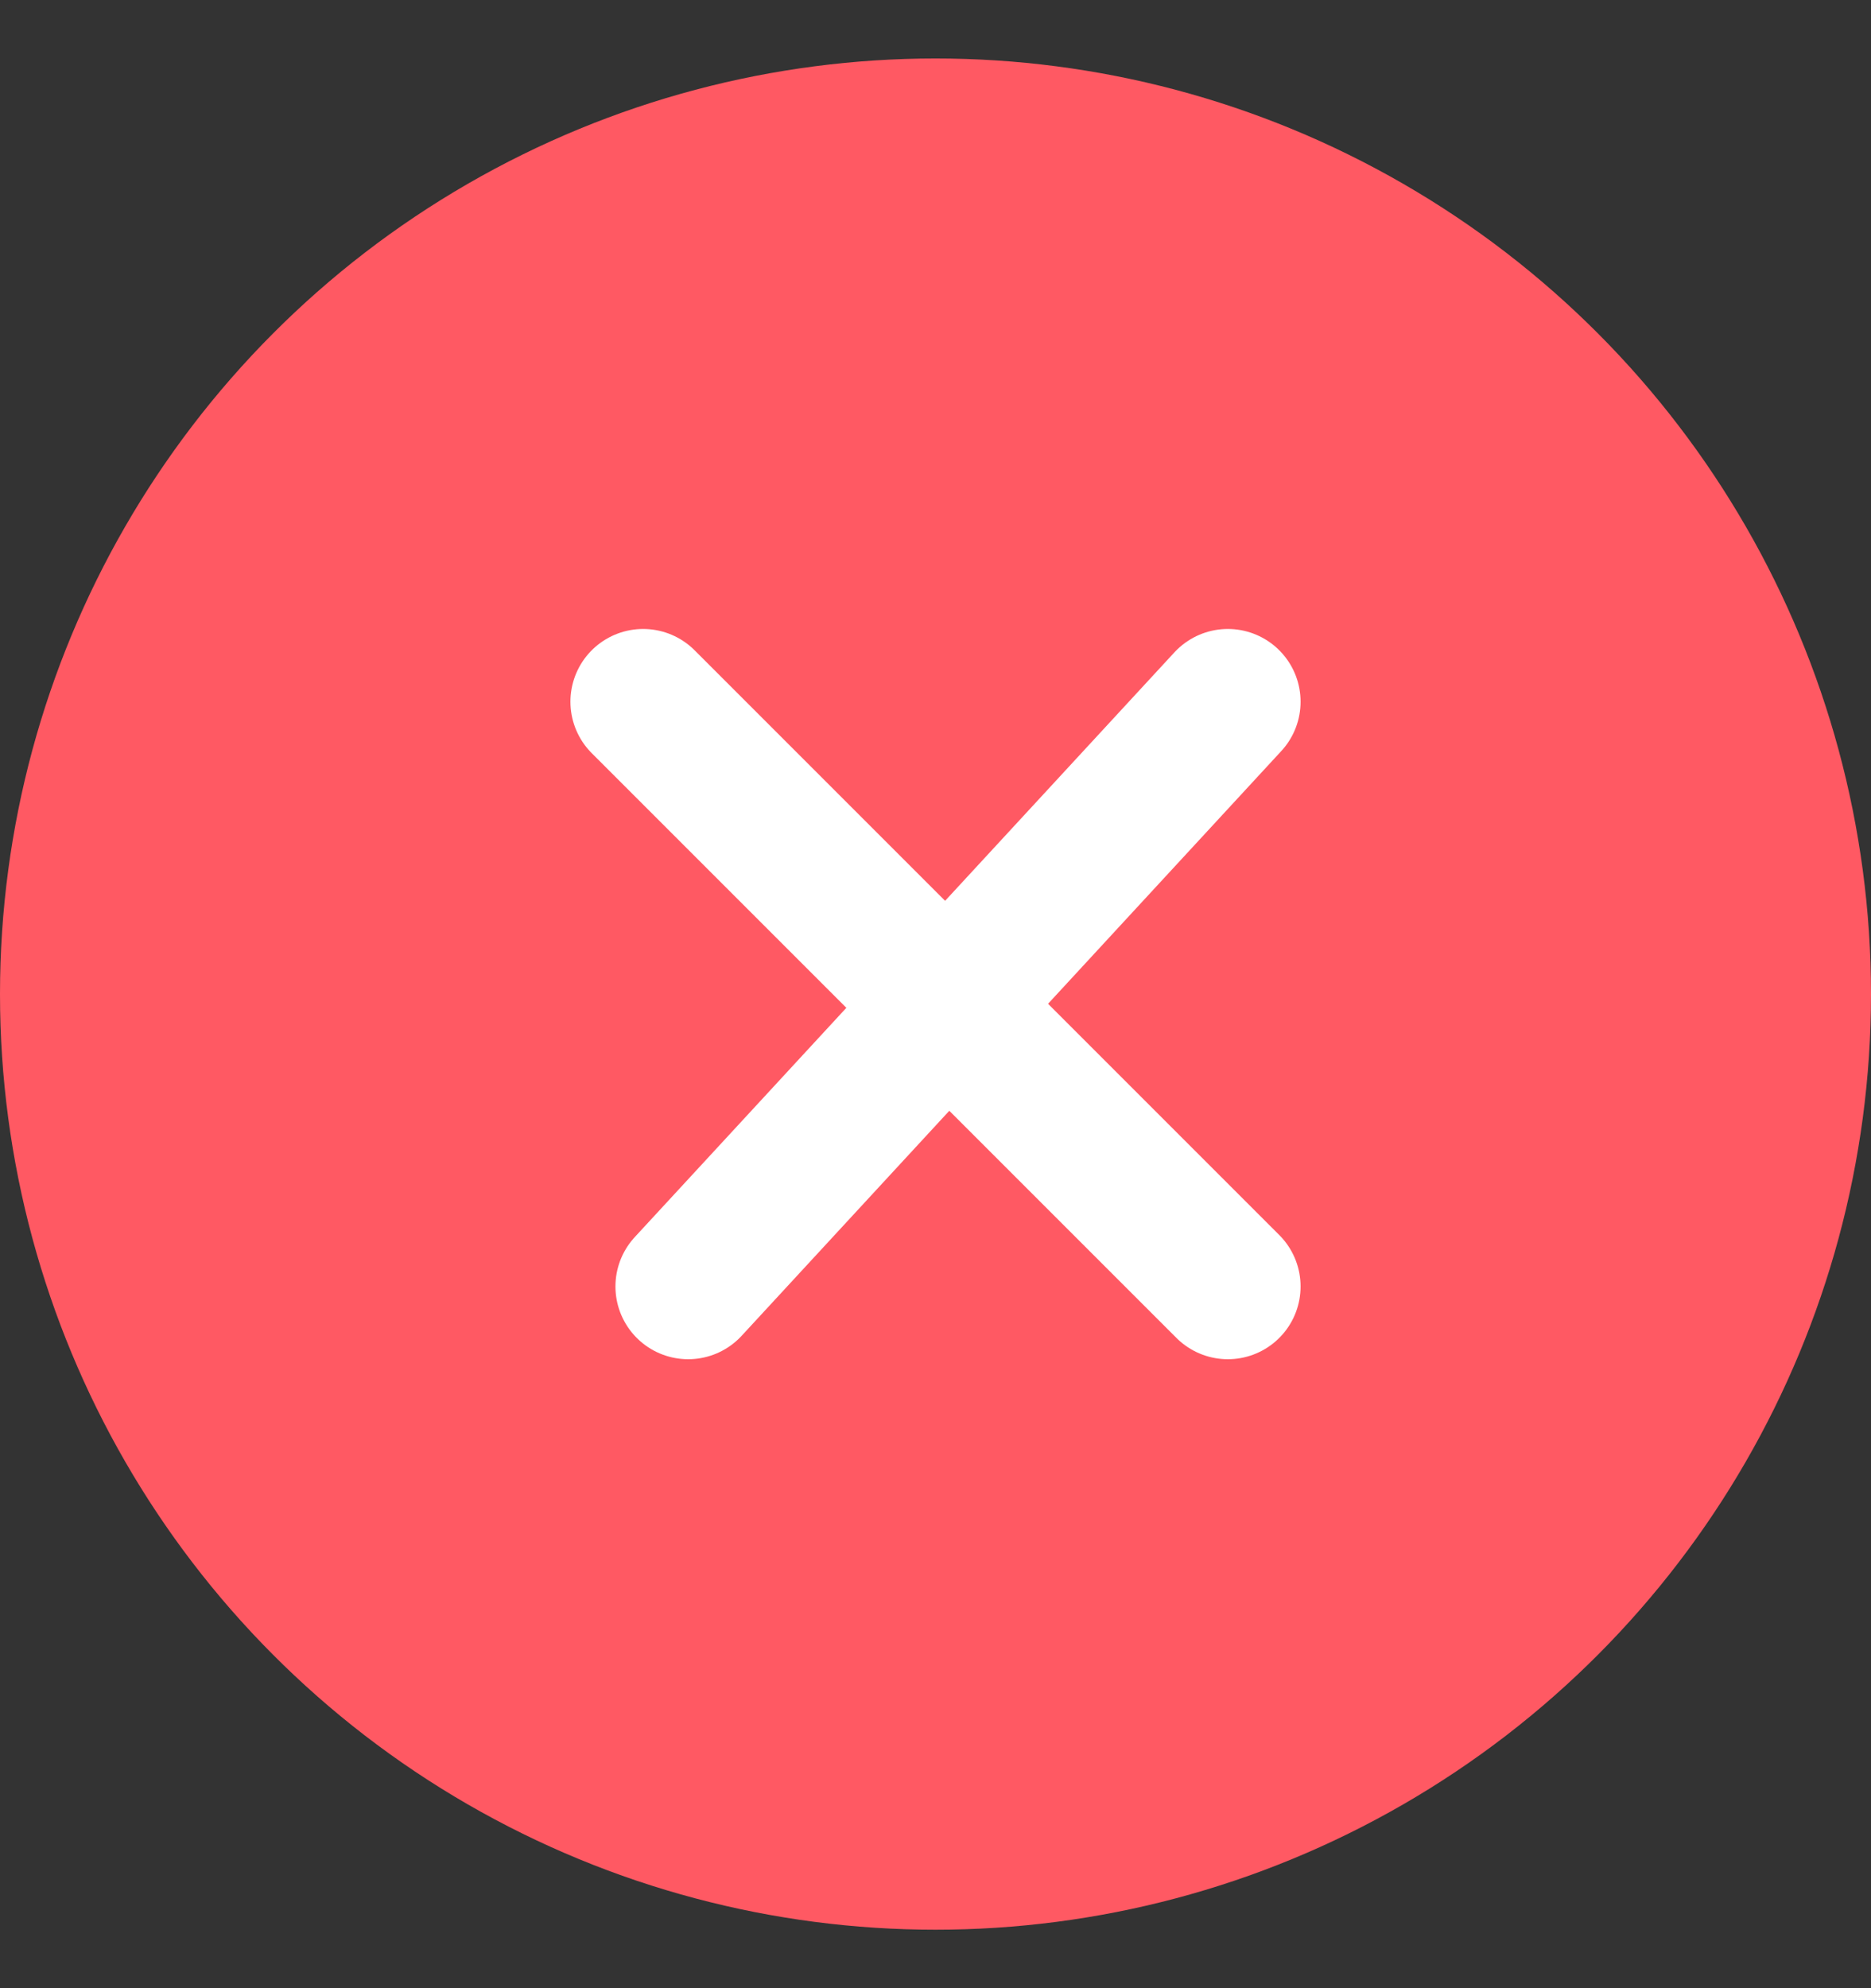 <svg width="16" height="17" viewBox="0 0 16 17" fill="none" xmlns="http://www.w3.org/2000/svg">
<rect x="0" y="0" width="16" height="17" fill="#333333" stroke="none"/>
<circle cx="8" cy="8.5" r="8" fill="#FF5963"/>
<path d="M5.885 11L10.5 6M5.5 6L10.5 11" stroke="white" stroke-width="1.244" stroke-linecap="round" stroke-linejoin="round"/>
</svg>

